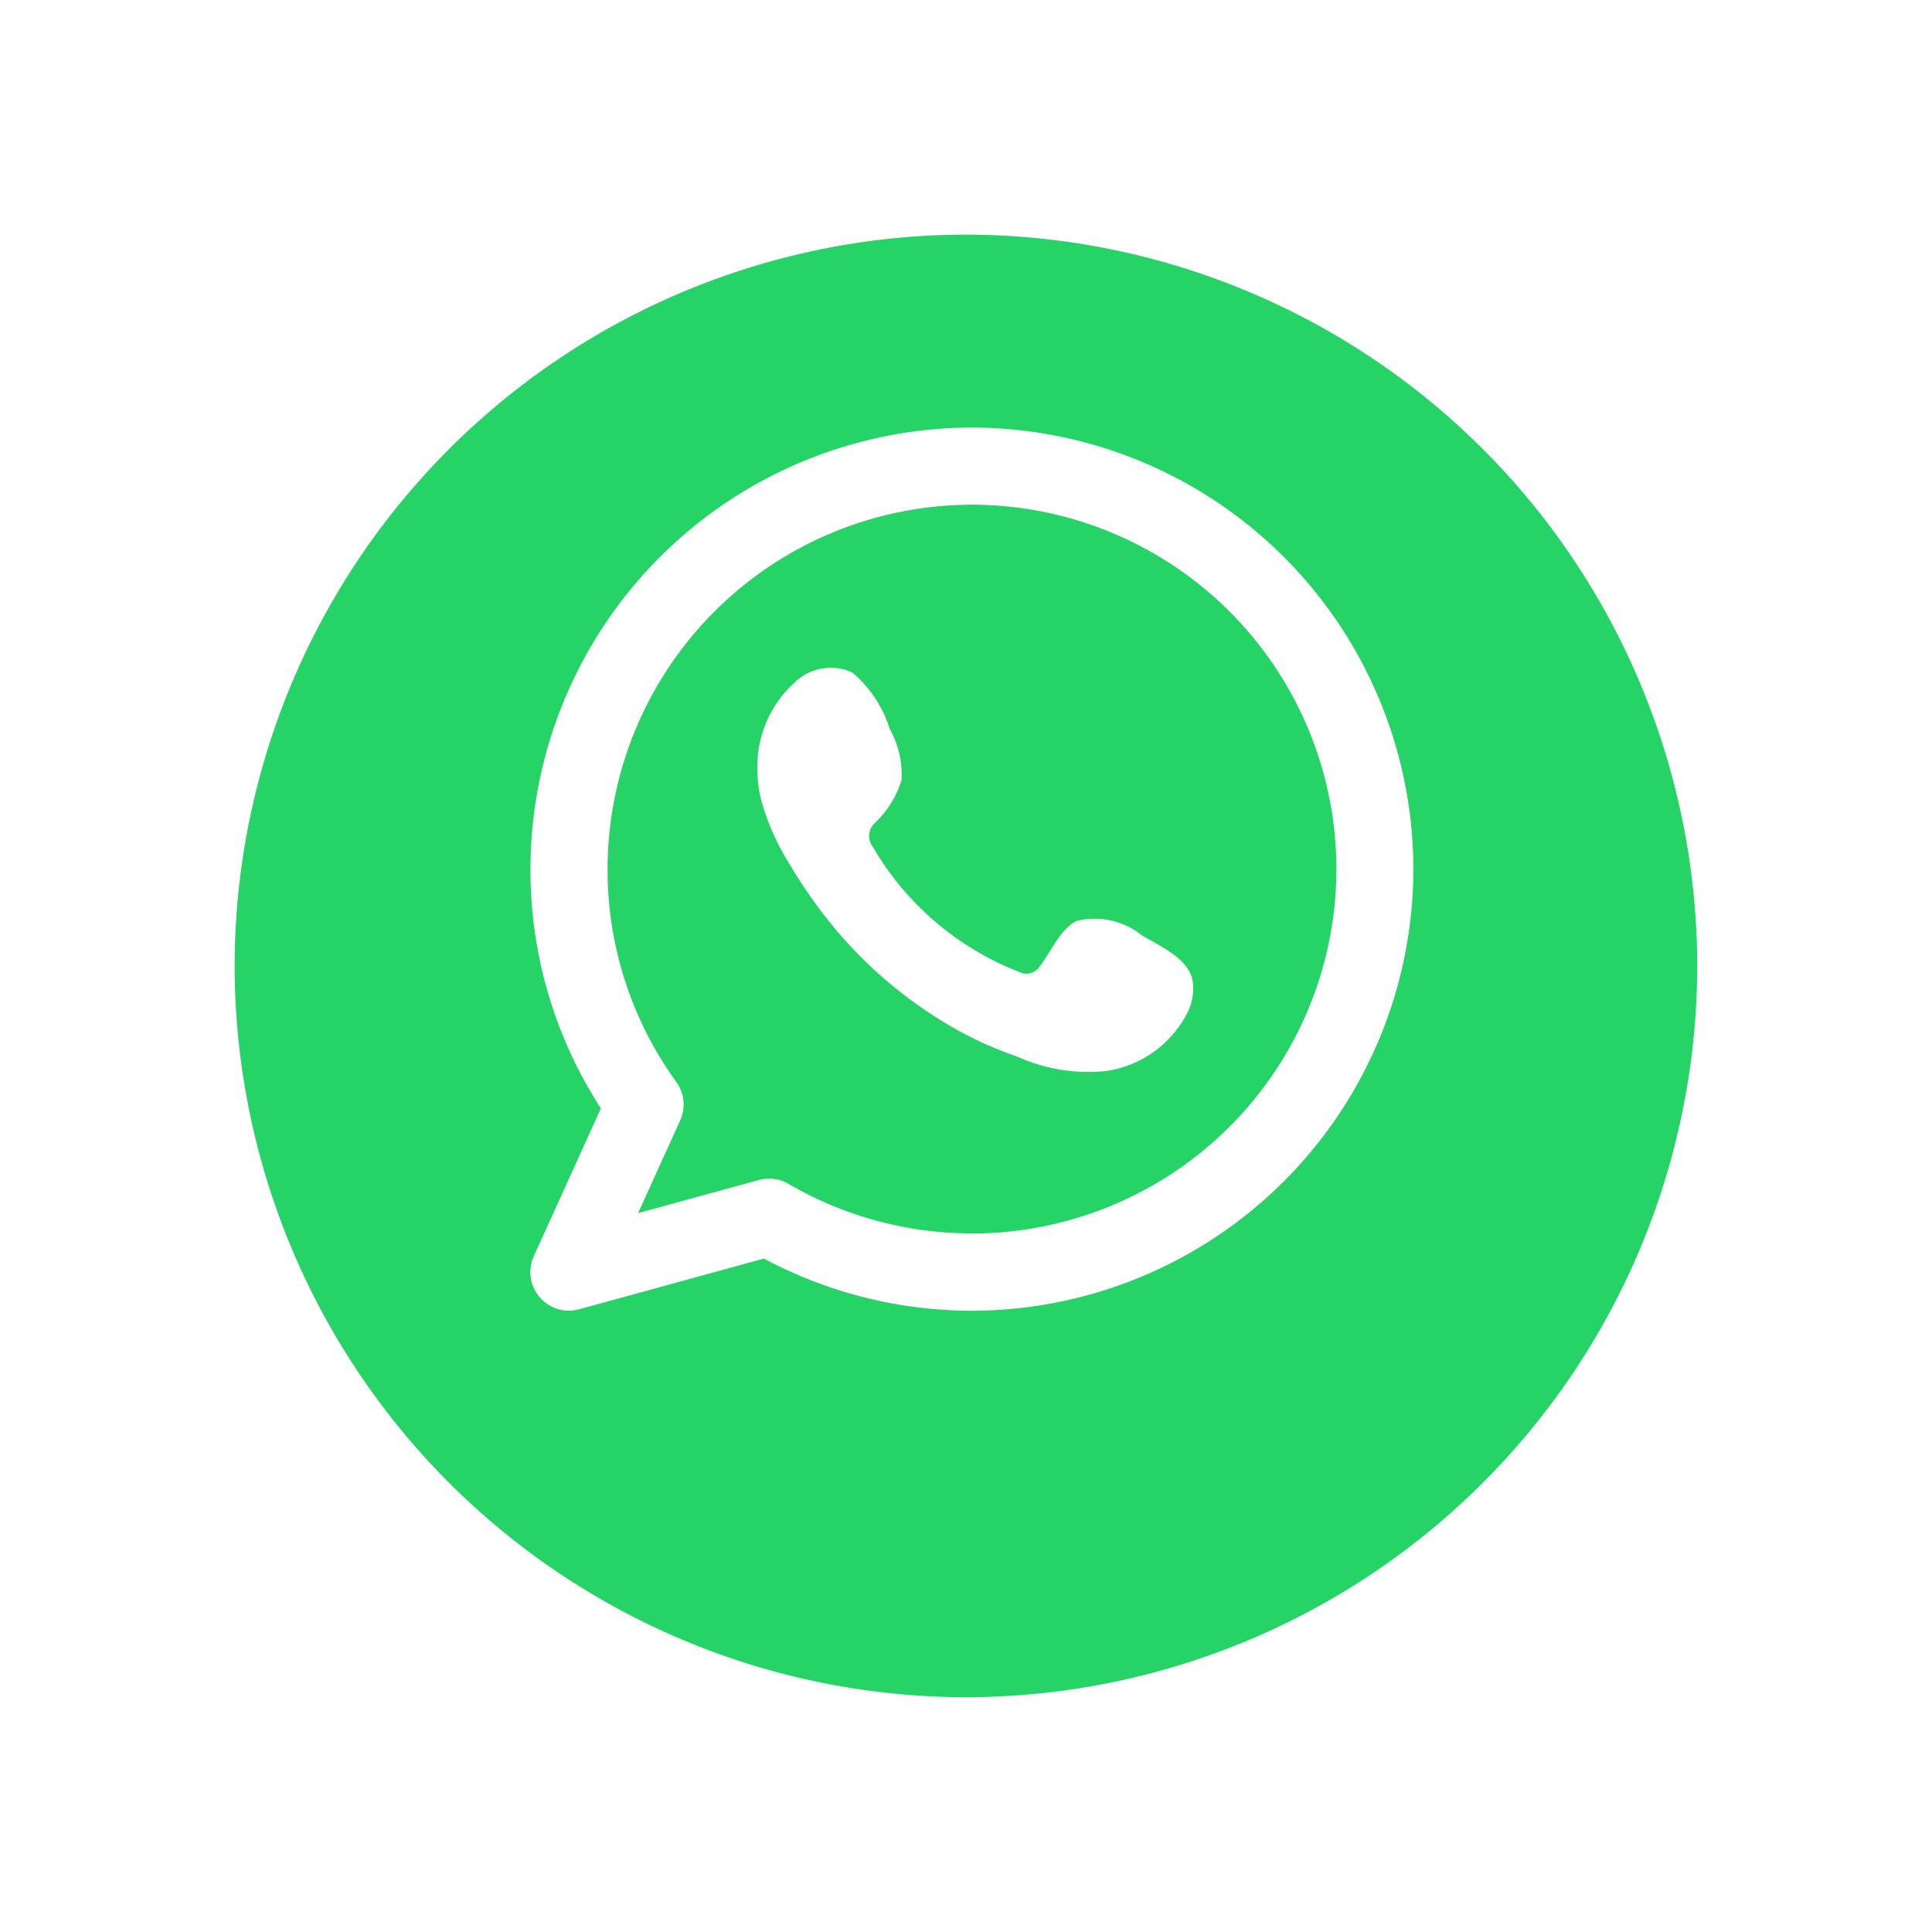 <svg xmlns="http://www.w3.org/2000/svg" xmlns:xlink="http://www.w3.org/1999/xlink" width="74.084" height="74.084" viewBox="0 0 74.084 74.084">
  <defs>
    <filter id="Path_838" x="0" y="0" width="74.084" height="74.084" filterUnits="userSpaceOnUse">
      <feOffset dy="3" input="SourceAlpha"/>
      <feGaussianBlur stdDeviation="3" result="blur"/>
      <feFlood flood-opacity="0.161"/>
      <feComposite operator="in" in2="blur"/>
      <feComposite in="SourceGraphic"/>
    </filter>
  </defs>
  <g id="Group_910" data-name="Group 910" transform="translate(202.586 -541.424)">
    <g id="Group_906" data-name="Group 906" transform="translate(-193.586 547.424)">
      <g transform="matrix(1, 0, 0, 1, -9, -6)" filter="url(#Path_838)">
        <path id="Path_838-2" data-name="Path 838" d="M-165.25,603.271a28.074,28.074,0,0,1-28.043-28.042,28.074,28.074,0,0,1,28.043-28.042,28.073,28.073,0,0,1,28.042,28.042A28.073,28.073,0,0,1-165.25,603.271Z" transform="translate(202.29 -541.19)" fill="#25d366"/>
      </g>
    </g>
    <g id="Group_909" data-name="Group 909" transform="translate(-182.245 557.82)">
      <g id="Group_907" data-name="Group 907" transform="translate(0 0)">
        <path id="Path_839" data-name="Path 839" d="M-157.895,561.724a16.949,16.949,0,0,0-16.93,16.93,16.8,16.8,0,0,0,2.7,9.176l-2.572,5.666a1.48,1.48,0,0,0,.222,1.571,1.48,1.48,0,0,0,1.125.519,1.474,1.474,0,0,0,.391-.053l7.086-1.944a16.923,16.923,0,0,0,7.974,2,16.95,16.95,0,0,0,16.93-16.931A16.949,16.949,0,0,0-157.895,561.724Zm0,30.9a13.963,13.963,0,0,1-7.036-1.9,1.478,1.478,0,0,0-.746-.2,1.489,1.489,0,0,0-.391.052l-4.629,1.27,1.613-3.552a1.478,1.478,0,0,0-.147-1.476,13.87,13.87,0,0,1-2.637-8.164,13.989,13.989,0,0,1,13.974-13.973,13.989,13.989,0,0,1,13.974,13.973A13.989,13.989,0,0,1-157.895,592.628Z" transform="translate(174.825 -561.724)" fill="#fff" fill-rule="evenodd"/>
      </g>
      <g id="Group_908" data-name="Group 908" transform="translate(8.703 9.199)">
        <path id="Path_840" data-name="Path 840" d="M-147.163,585.652a2.9,2.9,0,0,0-2.467-.556c-.64.263-1.05,1.265-1.465,1.778a.614.614,0,0,1-.8.172,11.175,11.175,0,0,1-5.576-4.776.684.684,0,0,1,.086-.934,3.768,3.768,0,0,0,1.013-1.644,3.594,3.594,0,0,0-.453-1.947,4.614,4.614,0,0,0-1.437-2.166,1.97,1.97,0,0,0-2.139.318,4.341,4.341,0,0,0-1.5,3.439,4.871,4.871,0,0,0,.135,1.092,9.032,9.032,0,0,0,1.047,2.413,18.973,18.973,0,0,0,1.093,1.662,16.856,16.856,0,0,0,4.741,4.4,14.276,14.276,0,0,0,2.956,1.406,6.573,6.573,0,0,0,3.441.544,4.168,4.168,0,0,0,3.121-2.322,2.018,2.018,0,0,0,.145-1.184C-145.4,586.532-146.5,586.047-147.163,585.652Z" transform="translate(161.9 -575.385)" fill="#fff" fill-rule="evenodd"/>
      </g>
    </g>
  </g>
</svg>
